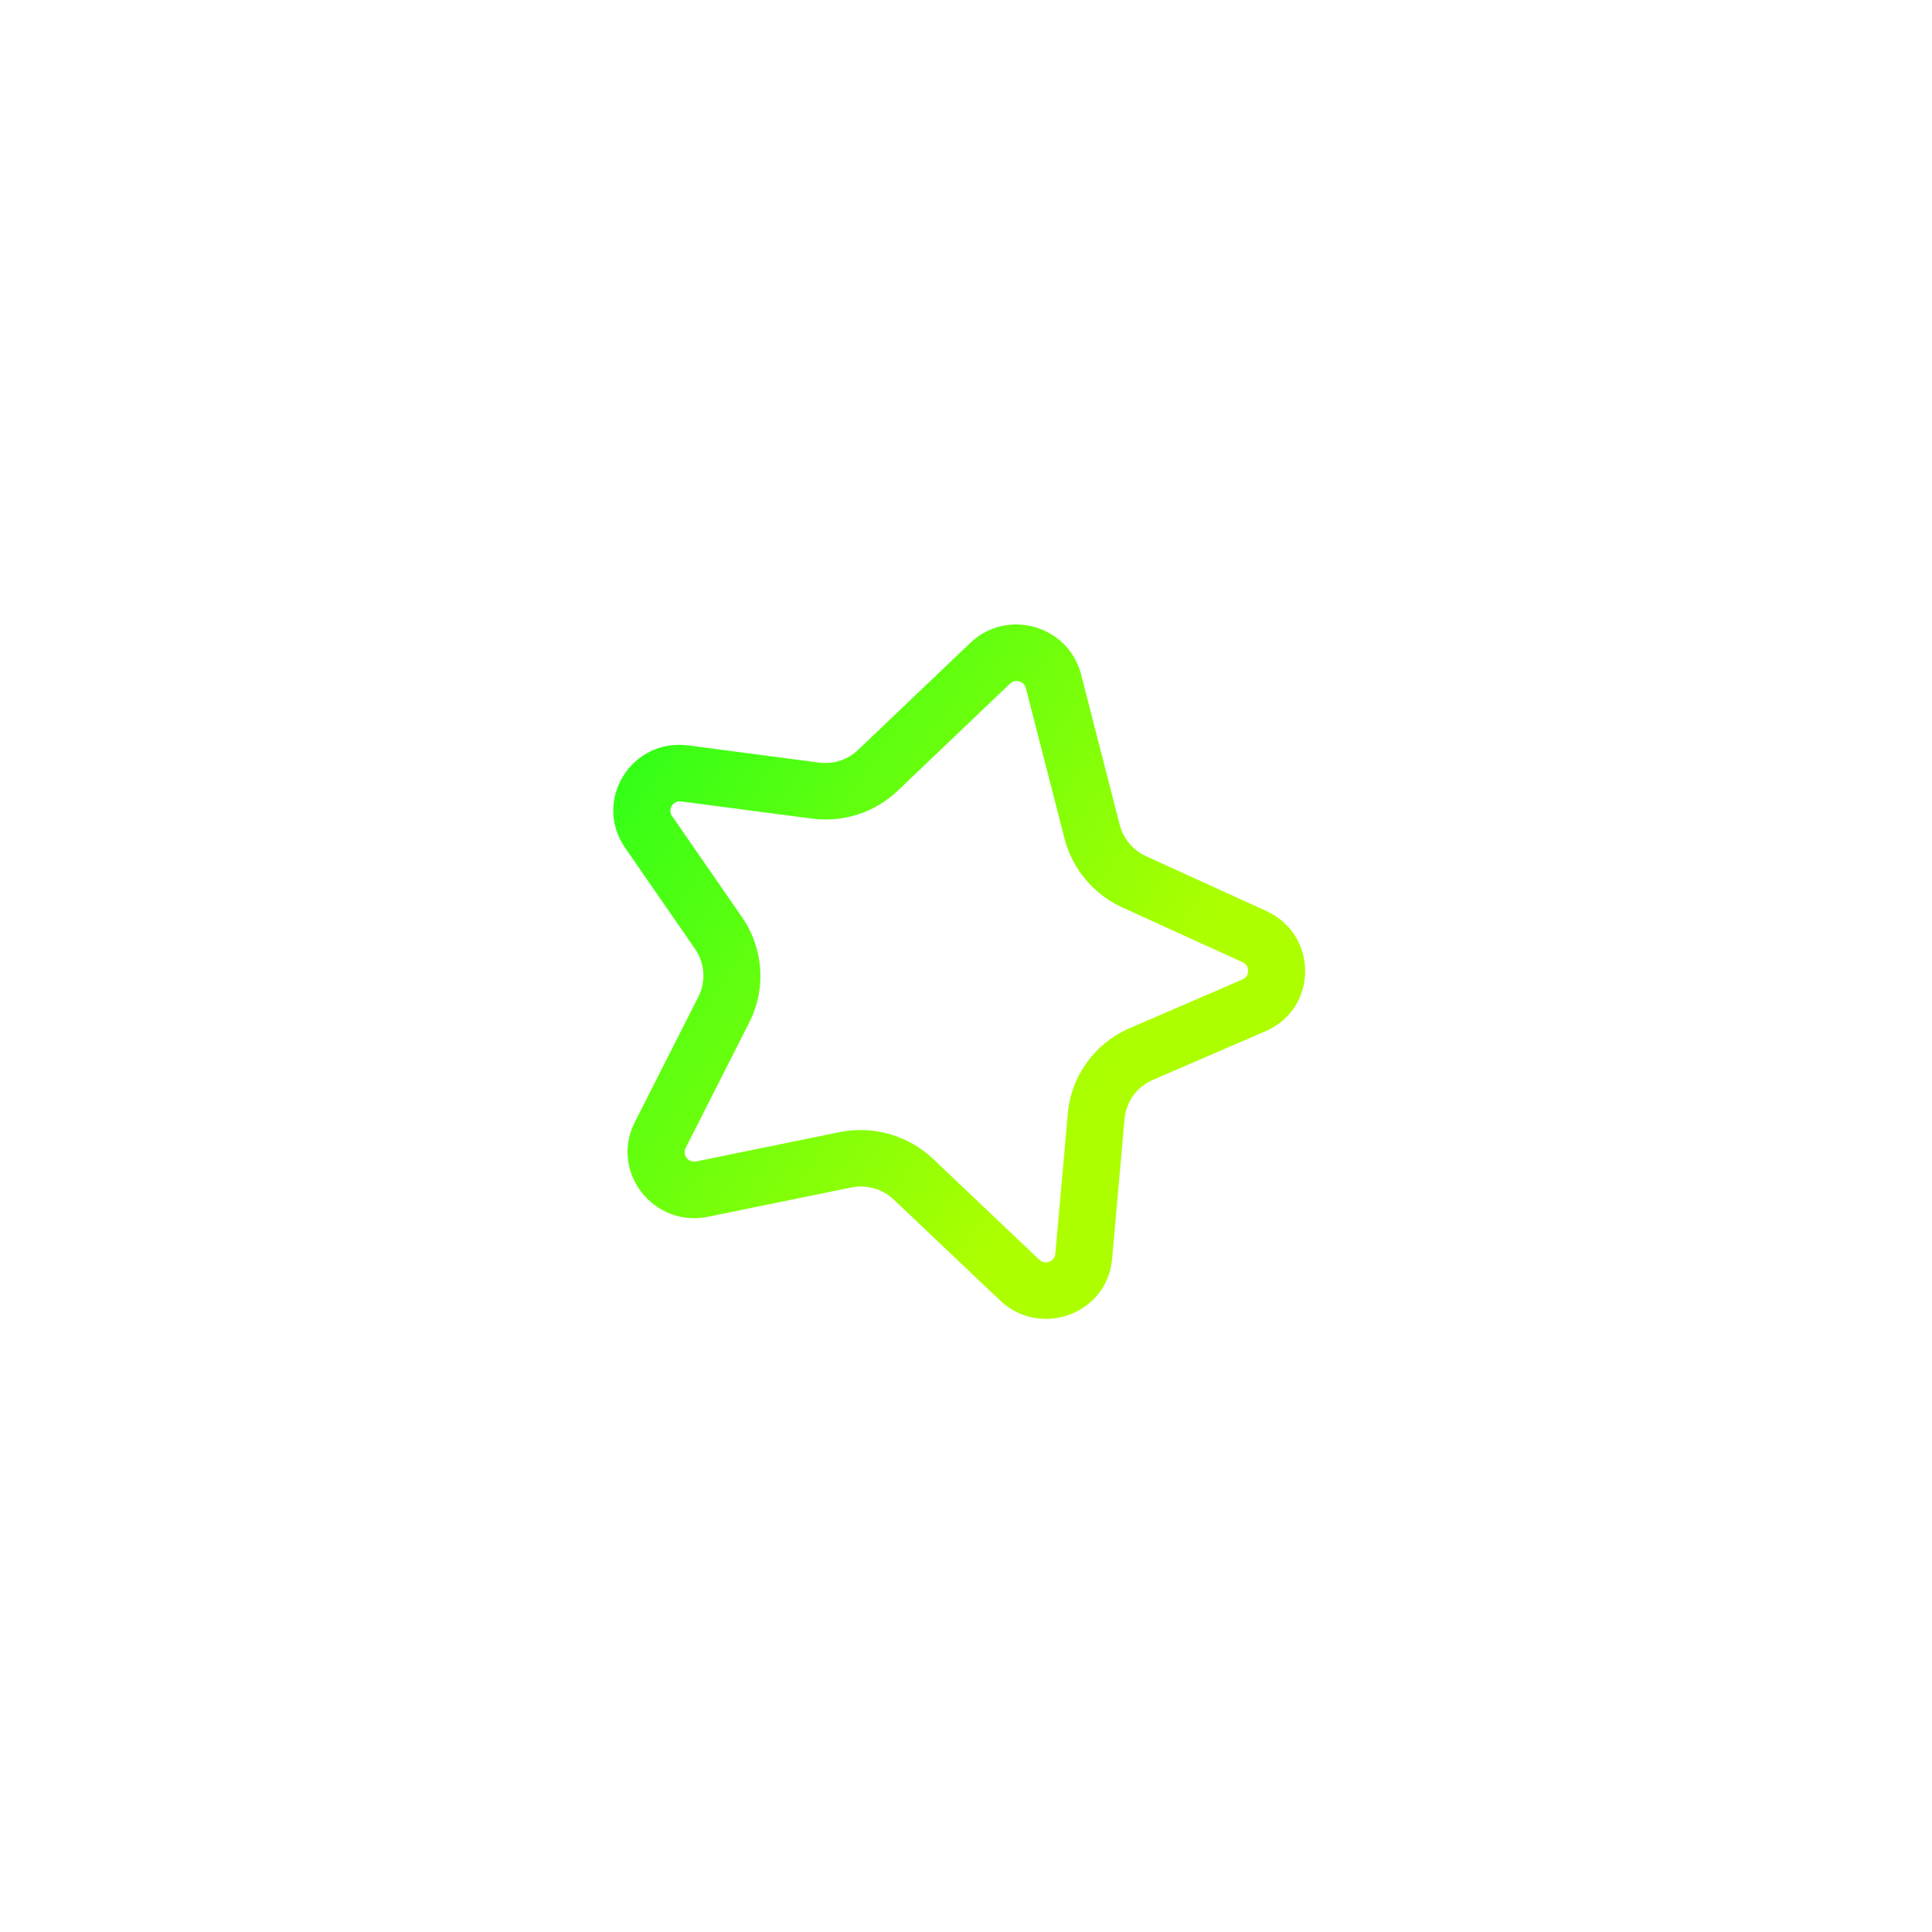 <?xml version="1.0" encoding="UTF-8"?> <svg xmlns="http://www.w3.org/2000/svg" width="95" height="95" viewBox="0 0 95 95" fill="none"> <g filter="url(#filter0_d_220_1733)"> <path fill-rule="evenodd" clip-rule="evenodd" d="M47.718 31.607C49.522 29.887 52.54 30.751 53.16 33.166L55.06 40.561C55.235 41.243 55.712 41.81 56.358 42.104L62.259 44.791C64.832 45.962 64.813 49.59 62.228 50.707L56.681 53.104C55.903 53.44 55.373 54.171 55.298 55.011L54.684 61.911C54.443 64.614 51.156 65.826 49.172 63.943L43.953 58.991C43.396 58.462 42.613 58.237 41.86 58.391L34.81 59.831C32.131 60.378 29.983 57.61 31.21 55.189L34.341 49.01C34.722 48.258 34.659 47.357 34.177 46.66L30.739 41.69C29.137 39.375 31.042 36.287 33.844 36.654L40.274 37.498C40.977 37.591 41.682 37.362 42.192 36.876L47.718 31.607ZM50.444 33.837C50.355 33.492 49.924 33.368 49.667 33.614L44.141 38.883C43.02 39.952 41.468 40.455 39.921 40.252L33.491 39.408C33.091 39.356 32.819 39.797 33.048 40.128L36.485 45.097C37.547 46.632 37.685 48.613 36.847 50.267L33.716 56.447C33.541 56.792 33.847 57.188 34.23 57.11L41.279 55.67C42.936 55.332 44.659 55.825 45.886 56.989L51.105 61.942C51.388 62.211 51.858 62.038 51.892 61.651L52.506 54.751C52.671 52.904 53.837 51.297 55.55 50.556L61.096 48.16C61.466 48 61.468 47.482 61.101 47.314L55.199 44.627C53.779 43.981 52.729 42.732 52.344 41.232L50.444 33.837Z" fill="url(#paint0_linear_220_1733)"></path> </g> <defs> <filter id="filter0_d_220_1733" x="0.154" y="0.706" width="94.023" height="94.148" filterUnits="userSpaceOnUse" color-interpolation-filters="sRGB"> <feFlood flood-opacity="0" result="BackgroundImageFix"></feFlood> <feColorMatrix in="SourceAlpha" type="matrix" values="0 0 0 0 0 0 0 0 0 0 0 0 0 0 0 0 0 0 127 0" result="hardAlpha"></feColorMatrix> <feOffset></feOffset> <feGaussianBlur stdDeviation="15"></feGaussianBlur> <feComposite in2="hardAlpha" operator="out"></feComposite> <feColorMatrix type="matrix" values="0 0 0 0 0.2 0 0 0 0 1 0 0 0 0 0 0 0 0 0.7 0"></feColorMatrix> <feBlend mode="normal" in2="BackgroundImageFix" result="effect1_dropShadow_220_1733"></feBlend> <feBlend mode="normal" in="SourceGraphic" in2="effect1_dropShadow_220_1733" result="shape"></feBlend> </filter> <linearGradient id="paint0_linear_220_1733" x1="47.246" y1="-2.006" x2="77.874" y2="18.647" gradientUnits="userSpaceOnUse"> <stop stop-color="#0FFF1E"></stop> <stop offset="1" stop-color="#ADFF00"></stop> </linearGradient> </defs> </svg> 
